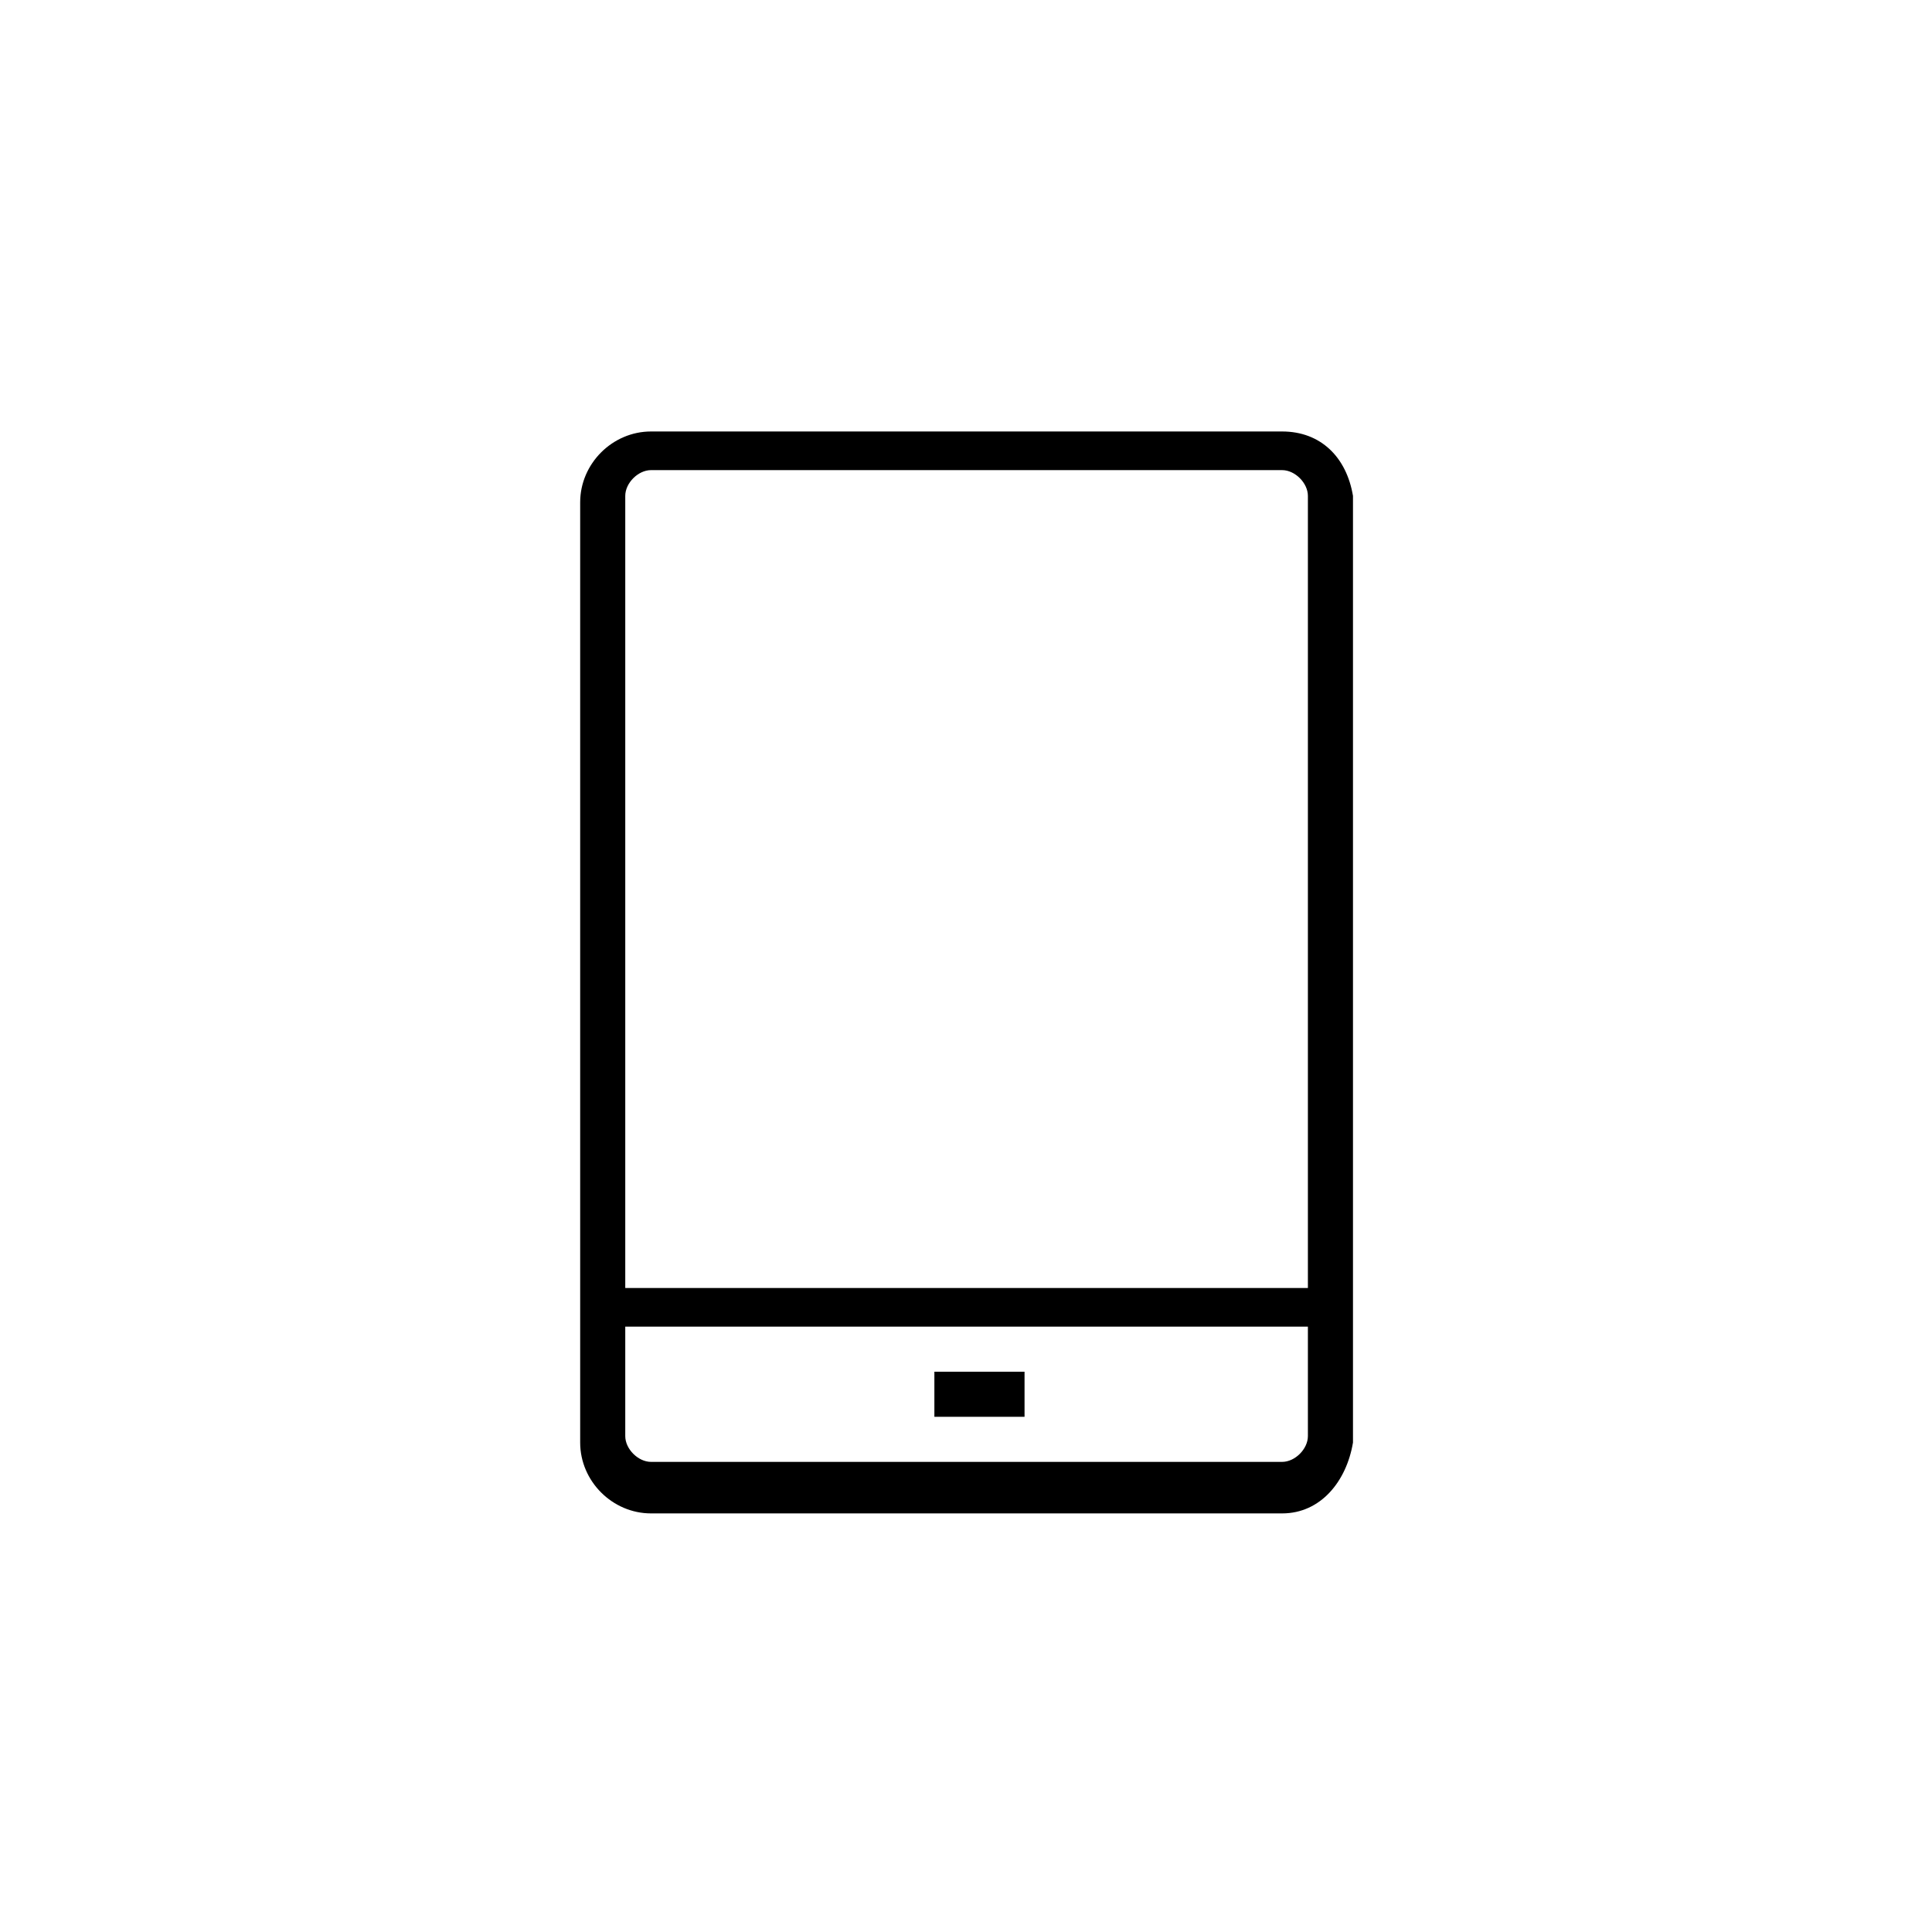 <?xml version="1.0" encoding="utf-8"?>
<!-- Generator: Adobe Illustrator 27.7.0, SVG Export Plug-In . SVG Version: 6.00 Build 0)  -->
<svg version="1.1" xmlns="http://www.w3.org/2000/svg" xmlns:xlink="http://www.w3.org/1999/xlink" x="0px" y="0px"
	 viewBox="0 0 30 30" enable-background="new 0 0 30 30" xml:space="preserve">
<g id="Calque_2">
</g>
<g id="VECT">
	<g id="Calque_211_00000065795264683132848100000002940569400206439057_" transform="translate(88.809)">
		<path id="Tracé_57_00000111905922935443631440000011716006576667229861_" d="M-68.9,6.7h-9.8c-0.6,0-1.1,0.5-1.1,1.1v14.6
			c0,0.6,0.5,1.1,1.1,1.1h9.8c0.6,0,1-0.5,1.1-1.1V7.7C-67.9,7.1-68.3,6.7-68.9,6.7z M-79.1,7.7c0-0.2,0.2-0.4,0.4-0.4c0,0,0,0,0,0
			h9.8c0.2,0,0.4,0.2,0.4,0.4c0,0,0,0,0,0V20h-10.6V7.7z M-68.9,22.7h-9.8c-0.2,0-0.4-0.2-0.4-0.4c0,0,0,0,0,0v-1.7h10.6v1.7
			C-68.5,22.5-68.7,22.7-68.9,22.7L-68.9,22.7z M-74.3,21.3h1.4V22h-1.4V21.3z"/>
	</g>
</g>
</svg>
